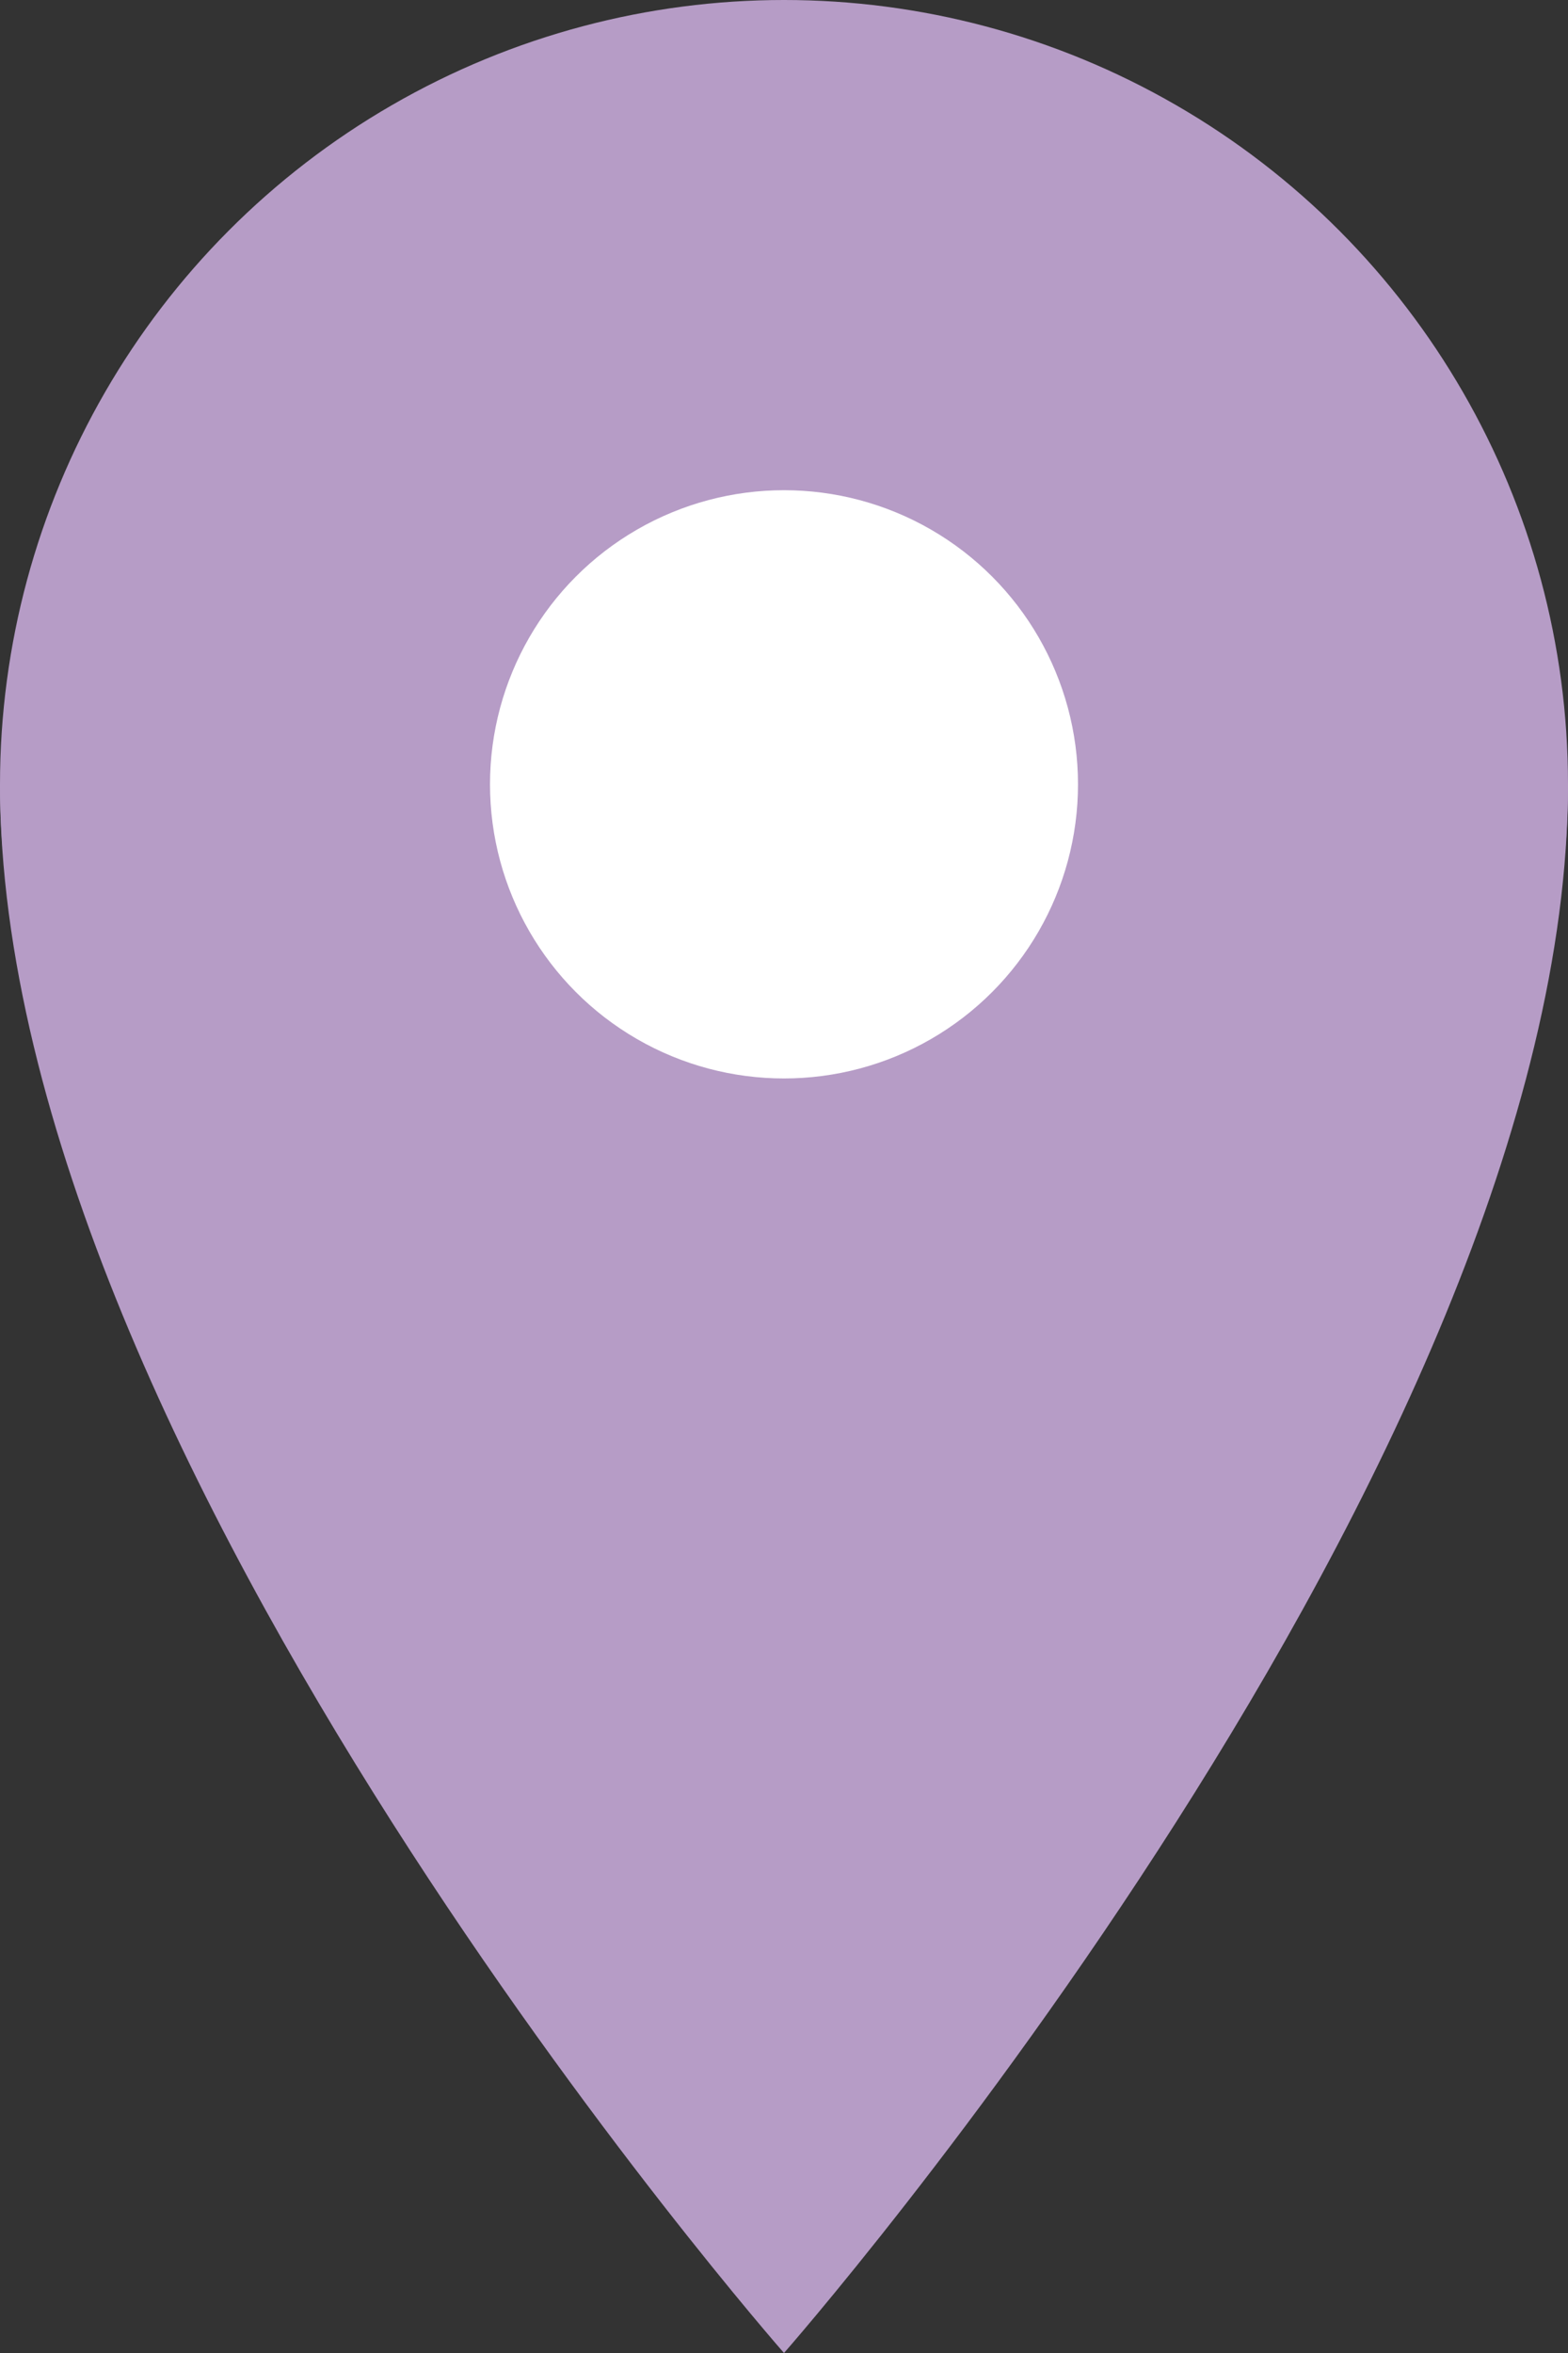<?xml version="1.0" encoding="UTF-8"?><svg id="b" xmlns="http://www.w3.org/2000/svg" viewBox="0 0 40 60"><rect x="0" y="0" width="40" height="60" fill="#333333" stroke="none"/><defs><style>.d{fill:#fff;}.e{fill:#b69cc6;}</style></defs><g id="c"><g><circle class="e" cx="20" cy="20" r="20"/><path class="e" d="M40,20c0,17.247-20,40-20,40,0,0-20-22.753-20-40"/><circle class="d" cx="20" cy="20" r="7.5"/></g></g></svg>